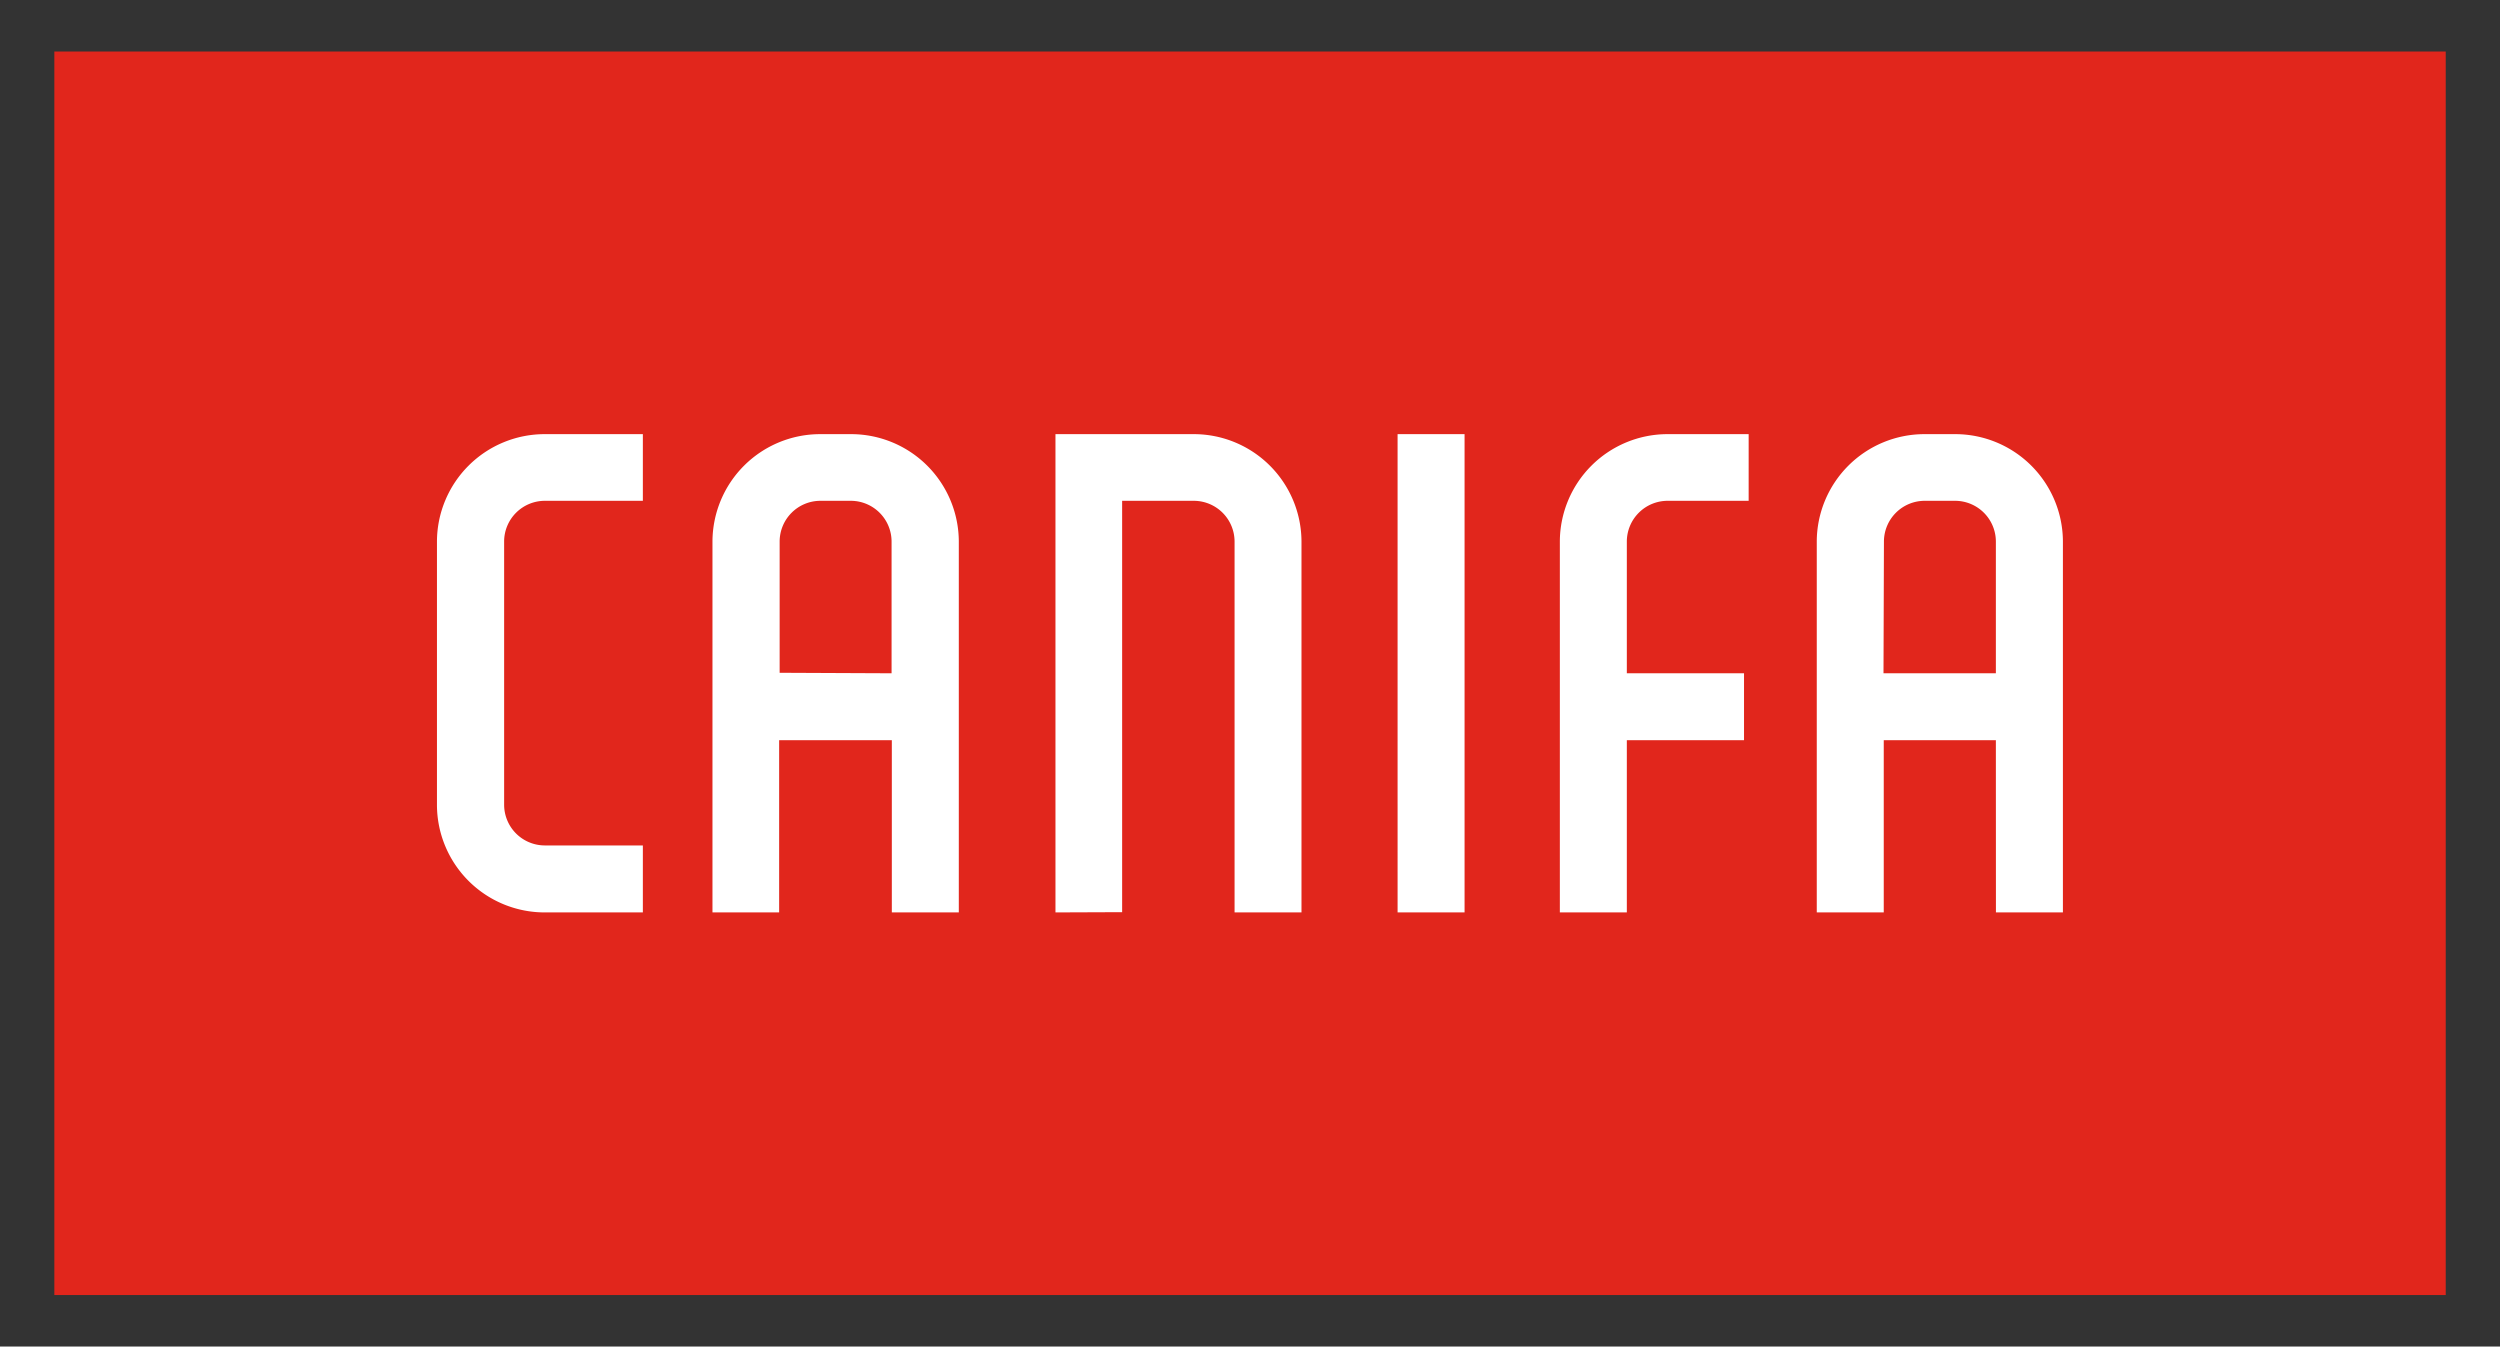 <svg id="Layer_1" data-name="Layer 1" xmlns="http://www.w3.org/2000/svg" viewBox="0 0 399.35 215.1">
  <rect x="0" y="0" width="399.35" height="215.1" fill="#333333" stroke="none"/>
  <defs>
    <style>
      .cls-1 {
        fill: #e1261c;
      }

      .cls-2 {
        fill: #fff;
        fill-rule: evenodd;
      }
    </style>
  </defs>
  <g>
    <rect class="cls-1" x="8.68" y="8.23" width="382" height="198.64"/>
    <path class="cls-2" d="M113.81,145.75V86.51A17.21,17.21,0,0,1,131,69.35h5a17.21,17.21,0,0,1,17.16,17.16v59.24h-10.7V118.24h-18v27.51Zm146.06-38.2h18.72v10.69H259.87v27.51h-10.7V86.51a17.21,17.21,0,0,1,17.16-17.16h13V80h-13a6.52,6.52,0,0,0-6.46,6.47Zm41,0h17.95v-21A6.52,6.52,0,0,0,312.4,80h-5a6.52,6.52,0,0,0-6.46,6.47Zm17.95,10.69H300.91v27.51h-10.7V86.51a17.21,17.21,0,0,1,17.16-17.16h5a17.21,17.21,0,0,1,17.16,17.16v59.24h-10.7Zm-176.4-10.69v-21A6.52,6.52,0,0,0,136,80h-5a6.52,6.52,0,0,0-6.46,6.47v21ZM87,145.75A17.21,17.21,0,0,1,69.8,128.59V86.51A17.21,17.21,0,0,1,87,69.35h15.69V80H87a6.51,6.51,0,0,0-6.47,6.47v42.08A6.51,6.51,0,0,0,87,135.05h15.69v10.7Zm81.6,0V69.35h22.18A17.21,17.21,0,0,1,207.9,86.51v59.24H197.21V86.51A6.52,6.52,0,0,0,190.74,80H179.25v65.71Zm54.65,0h10.7V69.35h-10.7Z"/>
  </g>
</svg>
